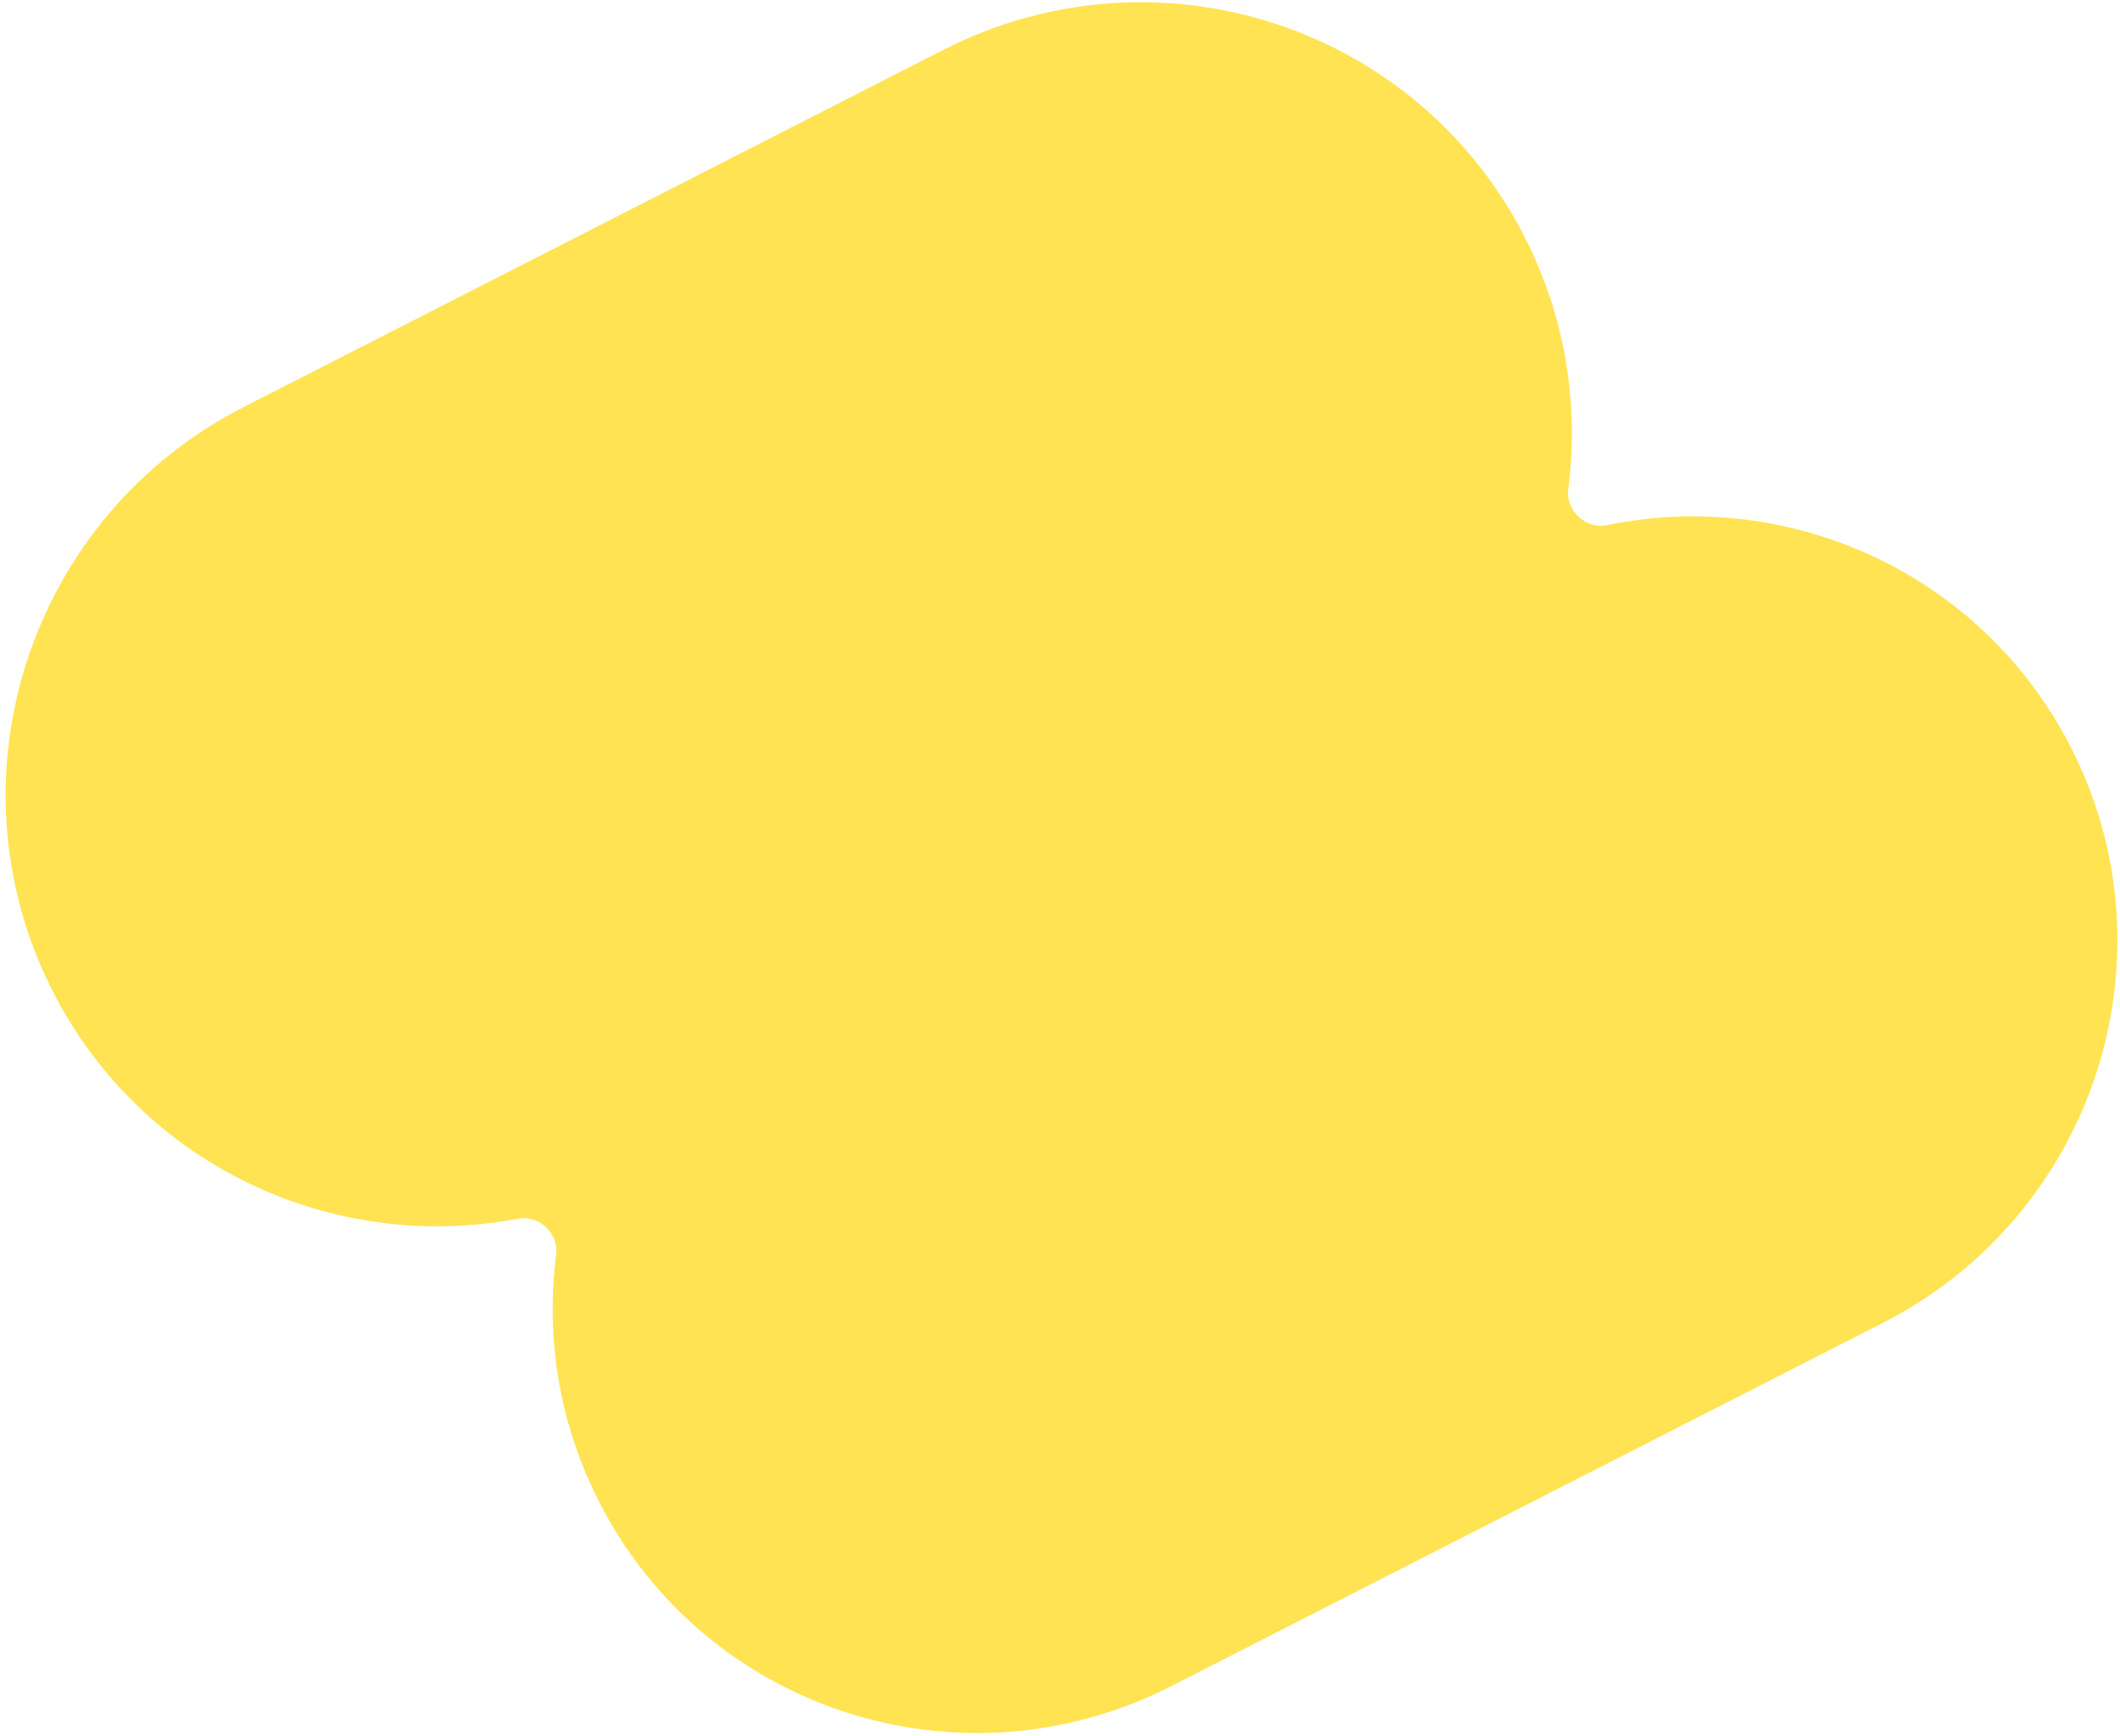 <?xml version="1.0" encoding="UTF-8"?> <svg xmlns="http://www.w3.org/2000/svg" width="171" height="140" viewBox="0 0 171 140" fill="none"> <path d="M123.03 19.218C114.332 2.033 93.316 -4.771 76.09 4.022L19.652 32.831C2.427 41.623 -4.486 62.682 4.213 79.868C11.38 94.025 26.905 101.137 41.783 98.288C43.476 97.964 45.08 99.472 44.86 101.182C44.011 107.776 45.057 114.676 48.277 121.037C56.838 137.95 77.52 144.646 94.472 135.992L151.9 106.678C168.852 98.025 175.655 77.3 167.094 60.387C159.962 46.298 144.418 39.299 129.627 42.357C127.917 42.711 126.269 41.186 126.495 39.455C127.372 32.736 126.312 25.701 123.03 19.218Z" fill="#FFE352"></path> </svg> 